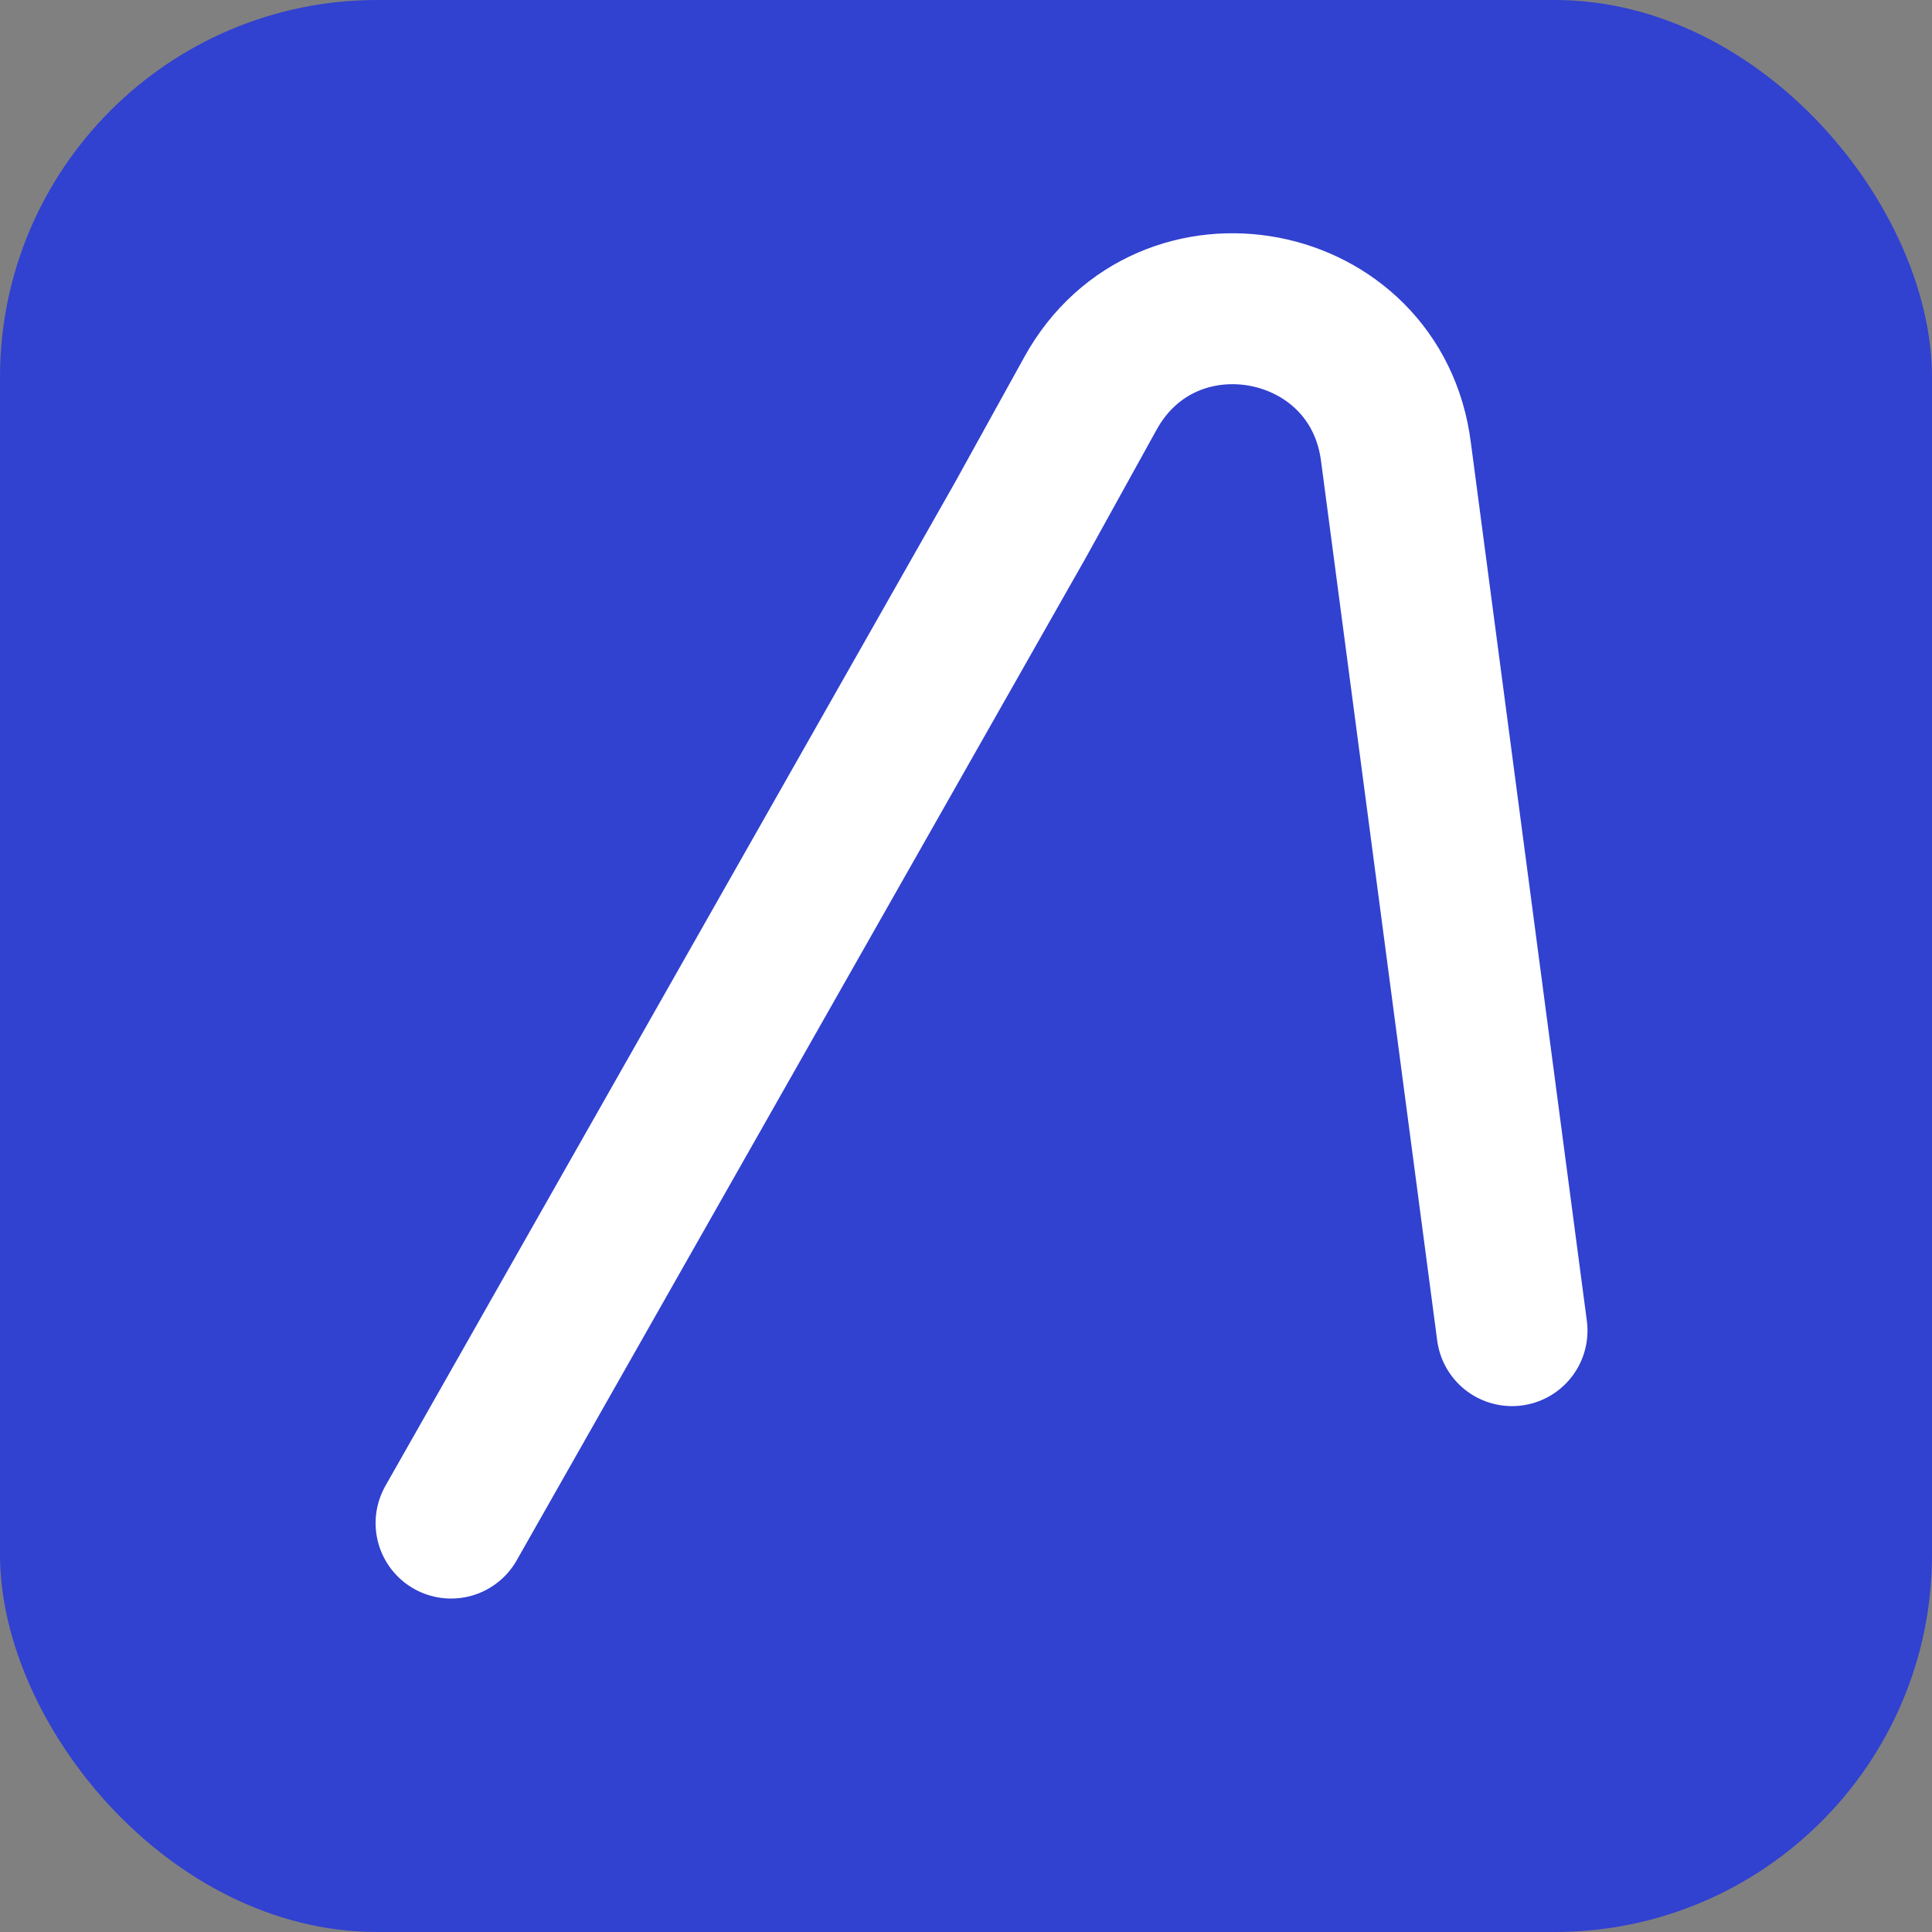 <svg width="128" height="128" viewBox="0 0 128 128" fill="none" xmlns="http://www.w3.org/2000/svg">
<rect x="0" y="0" width="128" height="128" fill="#808080" stroke="none"/>
<rect width="128" height="128" rx="25" fill="#3141D0"/>
<rect x="32" y="39" width="21" height="3" fill="#3141D0"/>
<rect x="32" y="85" width="21" height="3" fill="#3141D0"/>
<path d="M29.884 100.908L67.606 34.452L72.249 26.055C77.323 16.881 91.169 19.538 92.486 29.939V29.939L100.175 88.159" stroke="white" stroke-width="10" stroke-linecap="round"/>
</svg>
